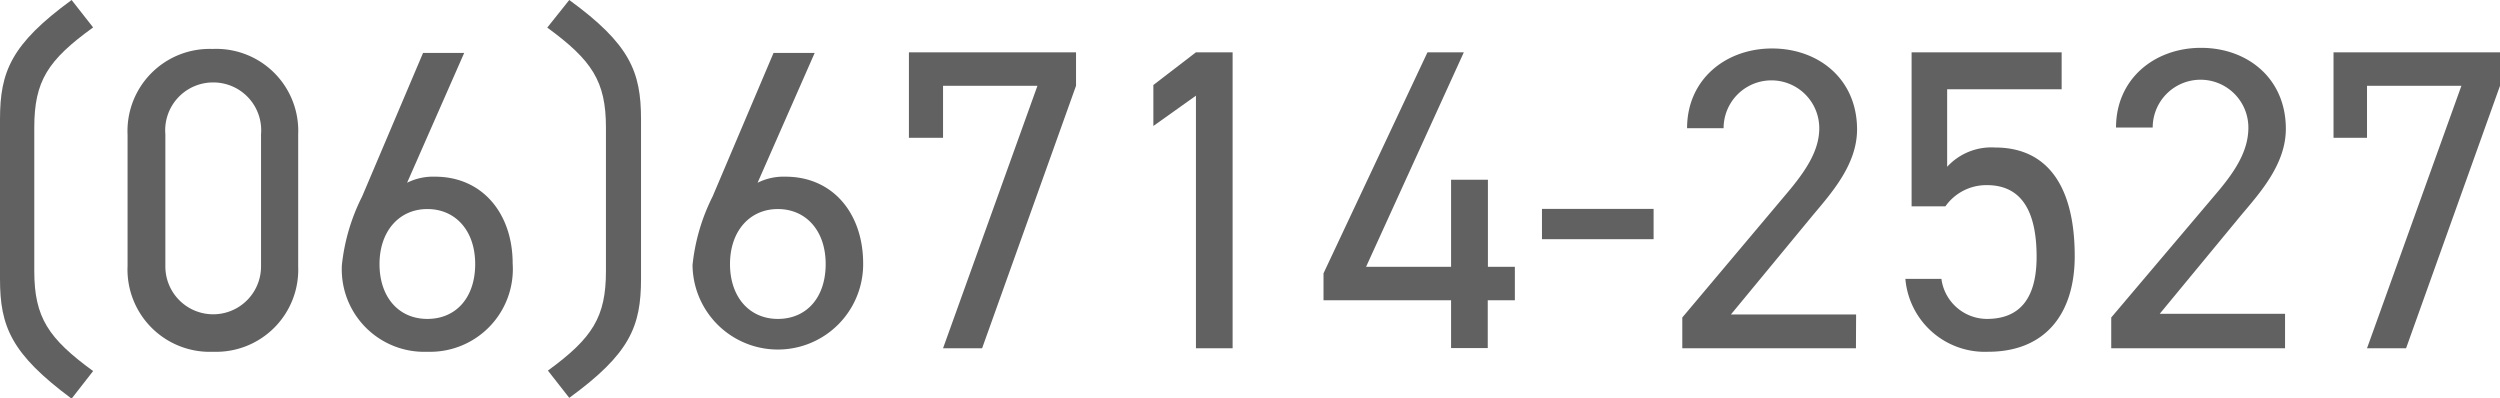 <svg xmlns="http://www.w3.org/2000/svg" viewBox="0 0 156.78 24.96"><defs><style>.cls-1{fill:#616161;}</style></defs><g id="レイヤー_2" data-name="レイヤー 2"><g id="レイヤー_1-2" data-name="レイヤー 1"><path class="cls-1" d="M4.49,25C.7,22.19,0,20.47,0,17.49v-10C0,4.49.7,2.77,4.49,0L5.84,1.72C3,3.77,2.15,5.08,2.15,8v9c0,2.91.89,4.23,3.69,6.27Z"/><path class="cls-1" d="M18.7,16.71a5.15,5.15,0,0,1-5.33,5.35A5.16,5.16,0,0,1,8,16.68V8.45a5.15,5.15,0,0,1,5.33-5.38A5.14,5.14,0,0,1,18.7,8.42ZM13.37,5.17a3,3,0,0,0-3,3.25v8.29a3,3,0,1,0,6,0V8.42A3,3,0,0,0,13.37,5.17Z"/><path class="cls-1" d="M25.53,11.46a3.65,3.65,0,0,1,1.75-.38c3,0,4.87,2.34,4.87,5.44a5.19,5.19,0,0,1-5.35,5.54,5.17,5.17,0,0,1-5.36-5.44,12.42,12.42,0,0,1,1.27-4.3l3.82-9h2.58ZM26.8,20c1.8,0,3-1.34,3-3.44s-1.24-3.45-3-3.45-3,1.38-3,3.45S25,20,26.8,20Z"/><path class="cls-1" d="M34.36,23.24C37.16,21.2,38,19.88,38,17V8c0-2.91-.88-4.22-3.68-6.27L35.7,0c3.8,2.77,4.5,4.49,4.5,7.48v10c0,3-.7,4.7-4.5,7.47Z"/><path class="cls-1" d="M47.51,11.46a3.65,3.65,0,0,1,1.75-.38c3,0,4.87,2.34,4.87,5.44a5.35,5.35,0,1,1-10.7.1,12.39,12.39,0,0,1,1.26-4.3l3.82-9h2.58ZM48.78,20c1.8,0,3-1.34,3-3.44s-1.24-3.45-3-3.45-3,1.38-3,3.45S47,20,48.78,20Z"/><path class="cls-1" d="M57,8.64V3.28H67.48v2.1L61.59,21.84H59.14L65.06,5.38H59.14V8.64Z"/><path class="cls-1" d="M77.3,21.84H75V6l-2.67,1.9V5.33L75,3.28H77.3Z"/><path class="cls-1" d="M91.8,3.28,85.67,16.73H91V11.27h2.31v5.46H95v2.1h-1.7v3H91v-3H83V17.14L89.52,3.28Z"/><path class="cls-1" d="M96.7,13.1h7V15h-7Z"/><path class="cls-1" d="M116.39,21.84H105.5V19.91L112,12.19c1.26-1.48,2.09-2.75,2.09-4.15a3,3,0,0,0-6,0h-2.29c0-3.06,2.42-5,5.33-5s5.33,1.91,5.33,5.08c0,2.21-1.62,4-2.8,5.41l-5.11,6.19h7.85Z"/><path class="cls-1" d="M122,12.94h-2.12V3.28h9.41V5.6h-7.18v4.86a3.76,3.76,0,0,1,3-1.21c3.44,0,5,2.64,5,6.81,0,3.66-1.88,6-5.43,6a5,5,0,0,1-5.19-4.57h2.26A2.89,2.89,0,0,0,124.6,20c1.91,0,3.12-1.1,3.12-3.9s-.91-4.49-3.12-4.49A3.14,3.14,0,0,0,122,12.94Z"/><path class="cls-1" d="M143.3,21.84H132.4V19.91l6.54-7.72C140.21,10.71,141,9.44,141,8a3,3,0,0,0-6,0H132.7c0-3.06,2.42-5,5.33-5s5.32,1.91,5.32,5.08c0,2.21-1.61,4-2.8,5.41l-5.11,6.19h7.86Z"/><path class="cls-1" d="M146.34,8.64V3.28h10.44v2.1l-5.89,16.46h-2.45l5.92-16.46h-5.92V8.64Z"/></g></g></svg>